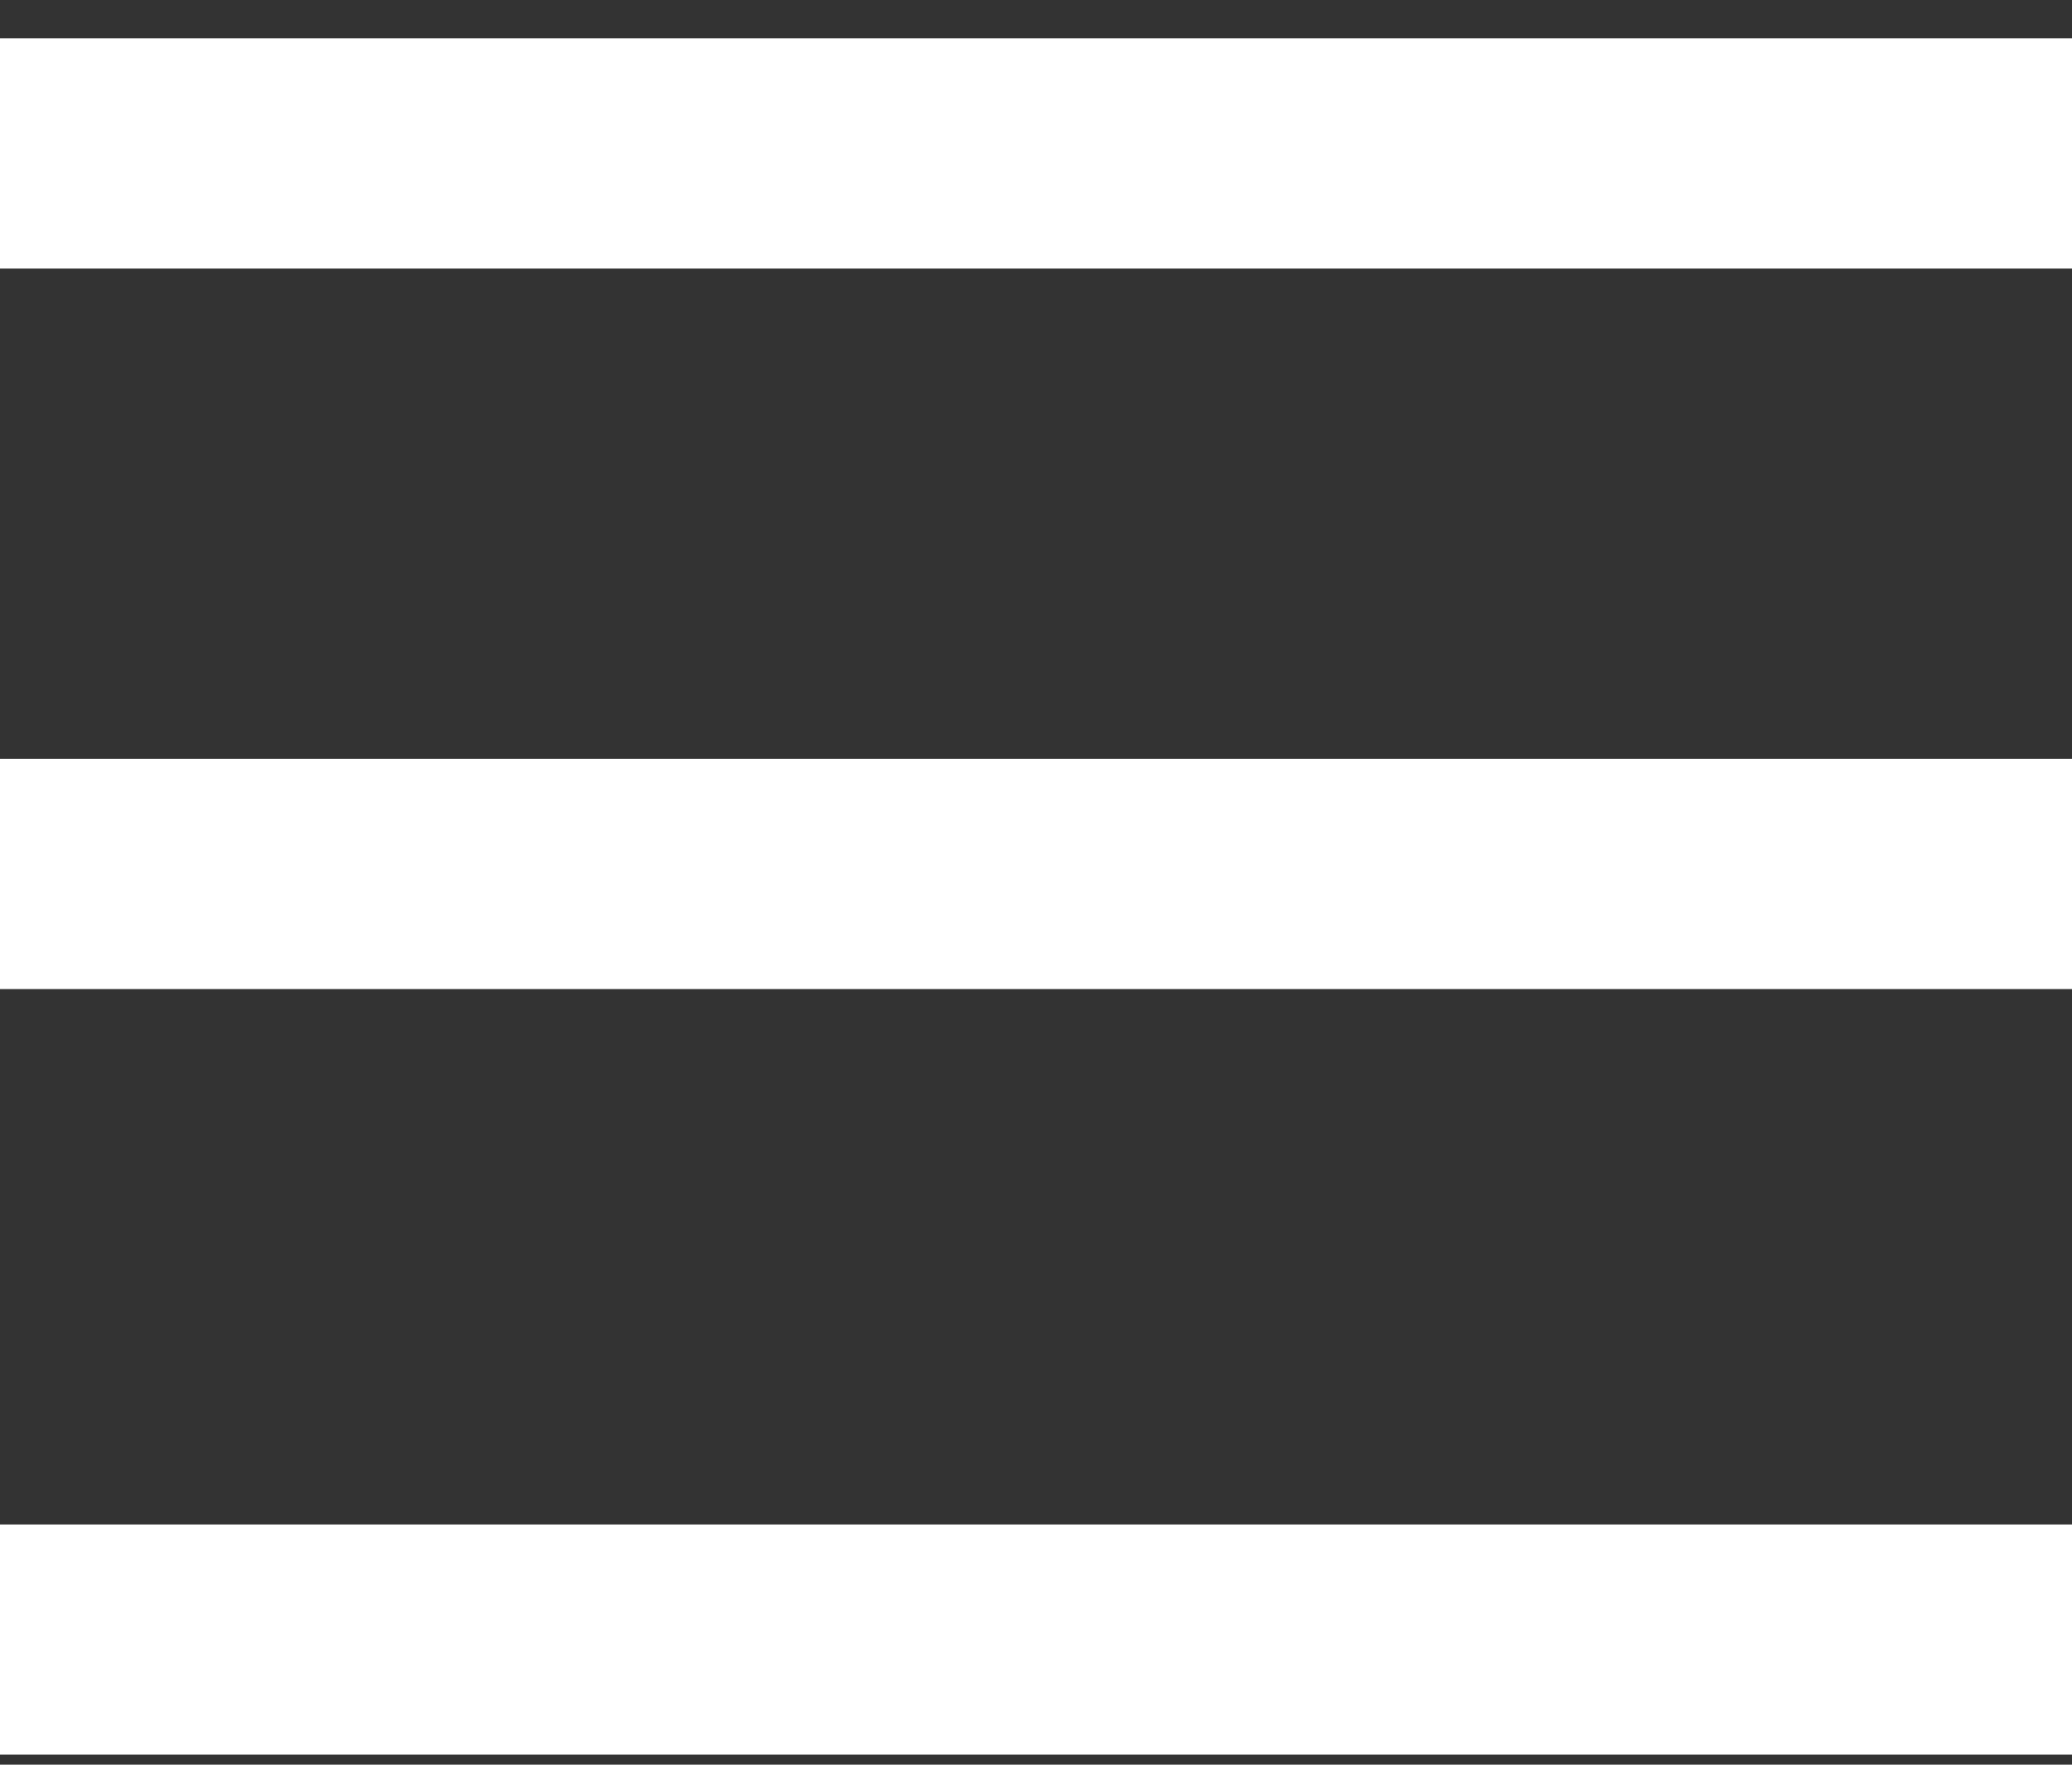 <svg width="27" height="23" viewBox="0 0 27 23" fill="none" xmlns="http://www.w3.org/2000/svg">
<rect x="0" y="0" width="27" height="23" fill="#333333" stroke="none"/>
<path d="M0 2H27" stroke="#fff" stroke-width="3"/>
<path d="M0 11.391H27" stroke="#fff" stroke-width="3"/>
<path d="M0 21.369H27" stroke="#fff" stroke-width="3"/>
</svg>
